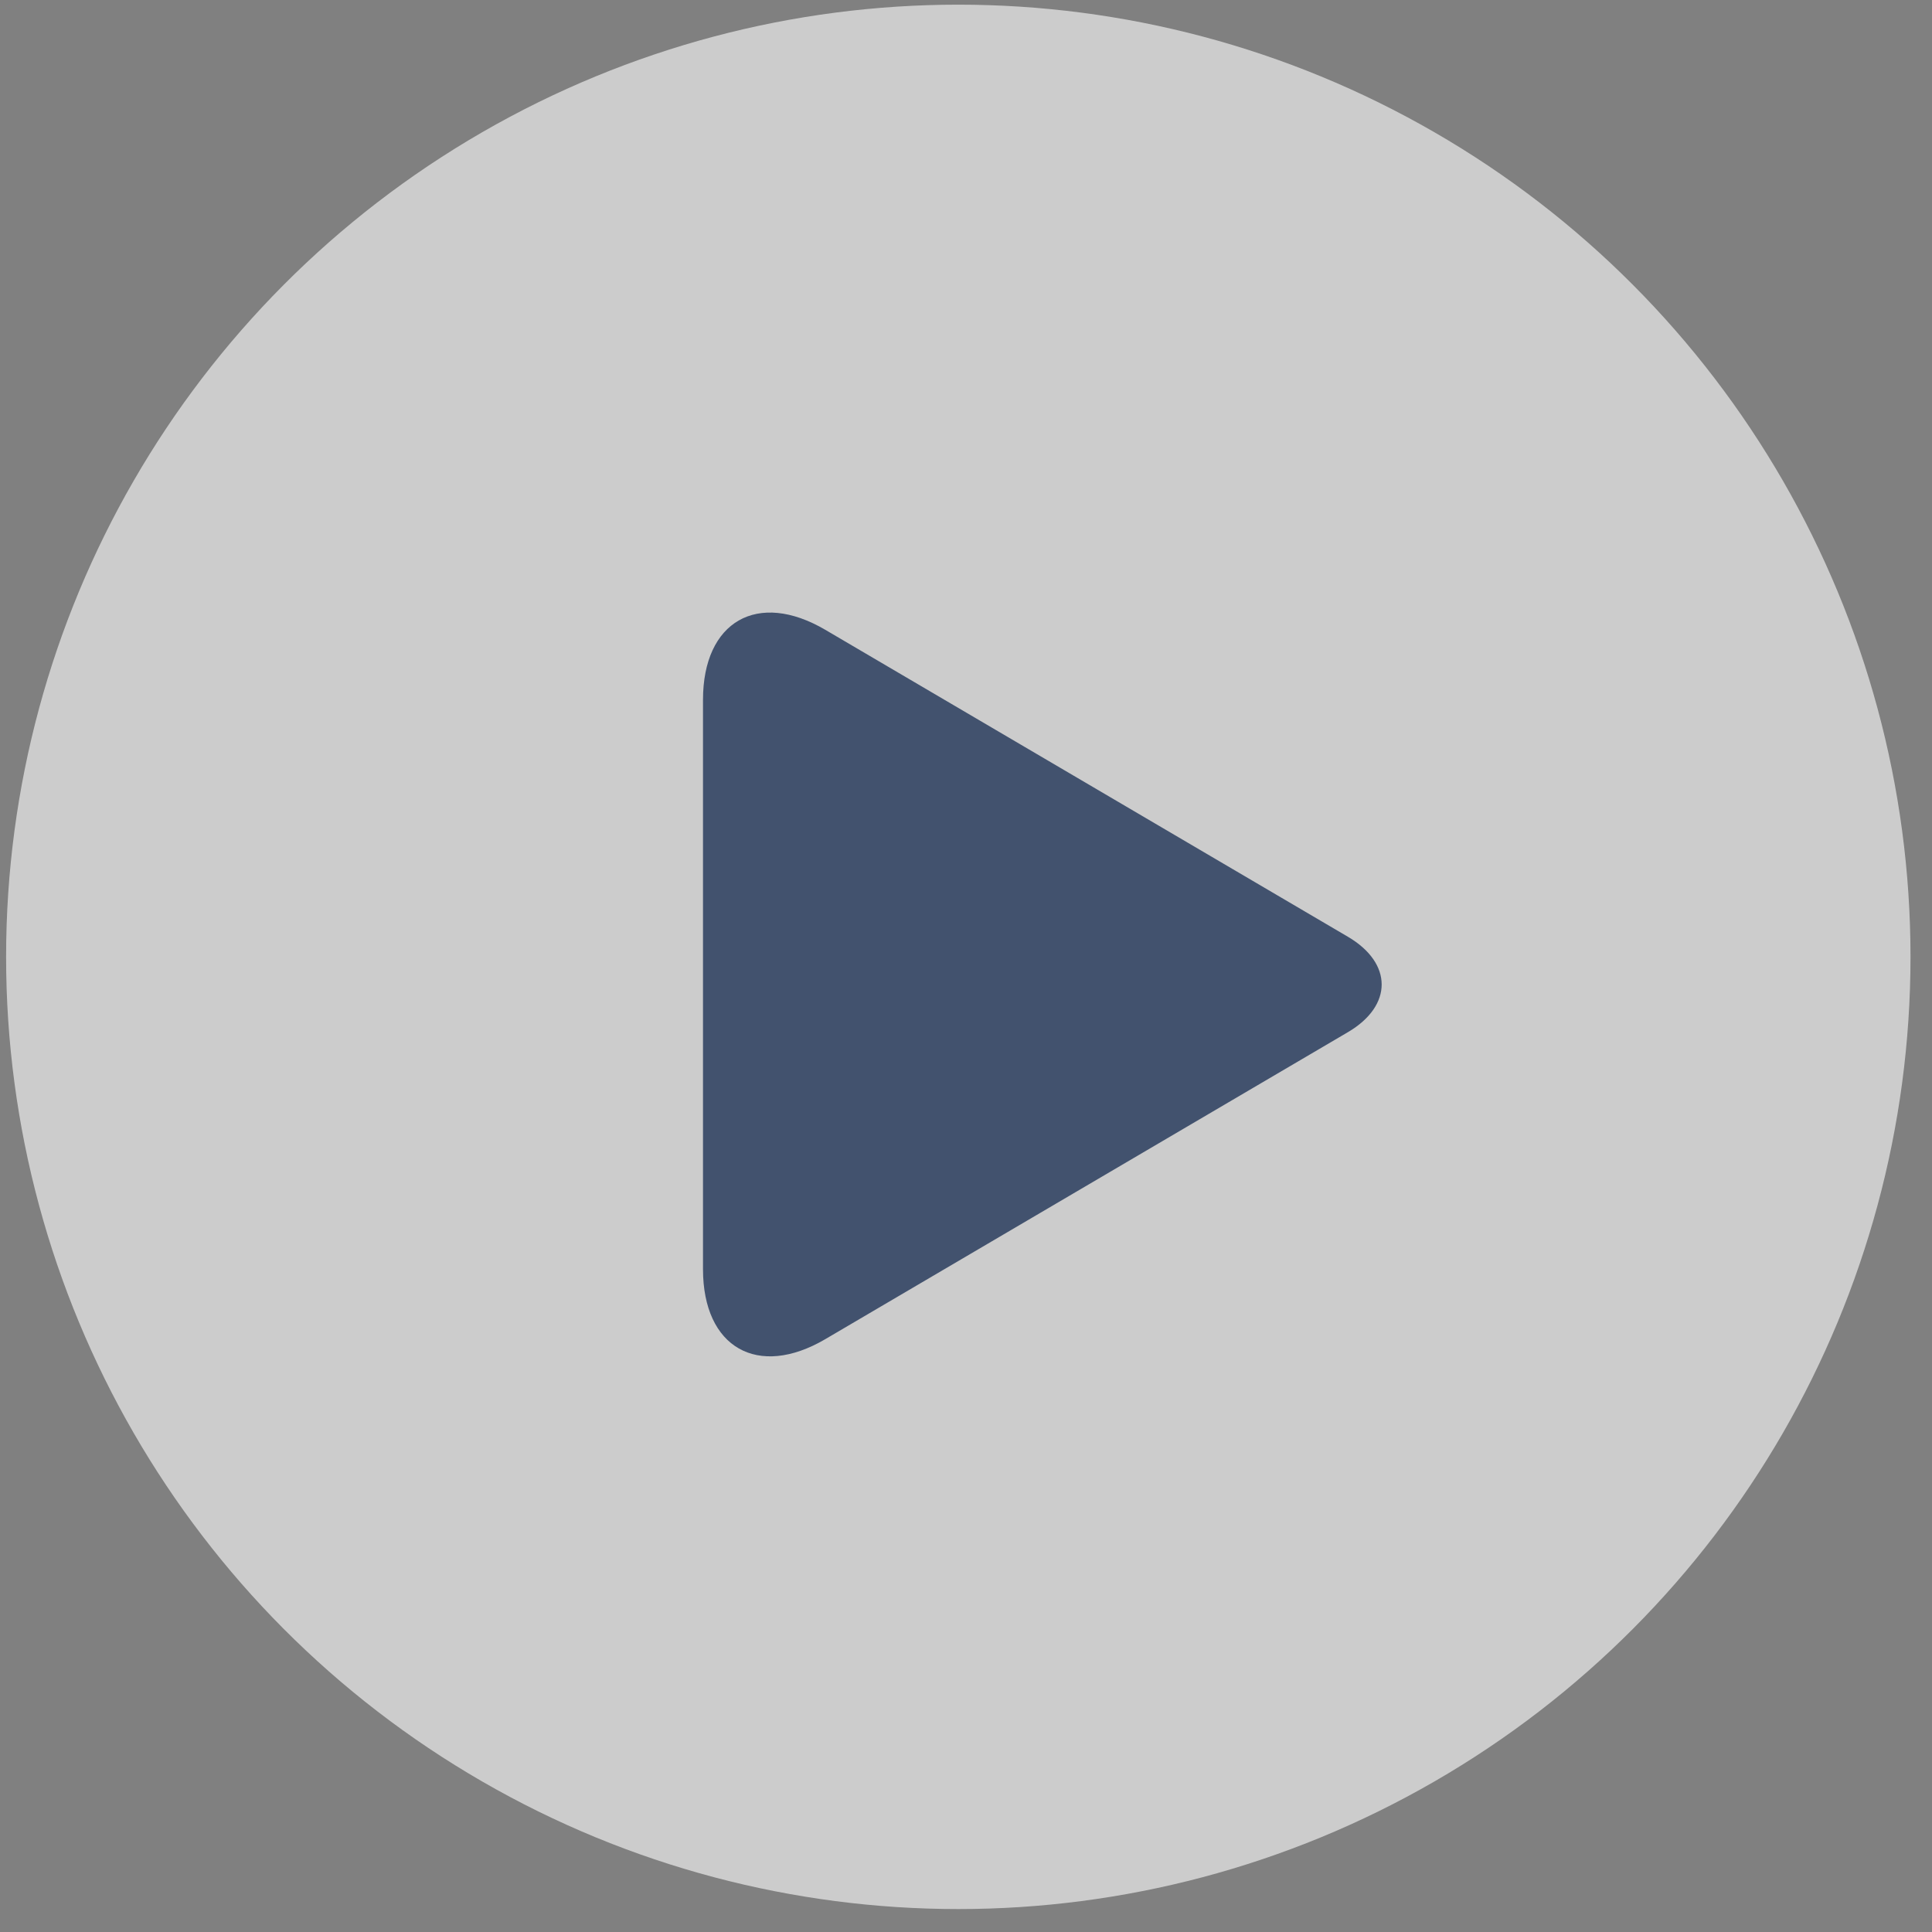 <svg width="70" height="70" viewBox="0 0 70 70" fill="none" xmlns="http://www.w3.org/2000/svg">
<rect x="0" y="0" width="70" height="70" fill="#808080" stroke="none"/>
<circle opacity="0.6" cx="34.721" cy="34.669" r="34.5" fill="white"/>
<rect width="41" height="41" transform="translate(15.221 15.168)" fill="white" fill-opacity="0.01"/>
<path fill-rule="evenodd" clip-rule="evenodd" d="M29.904 48.519C27.456 49.957 25.471 48.826 25.471 45.987V25.355C25.471 22.514 27.449 21.378 29.904 22.82L48.838 33.941C50.462 34.896 50.474 36.435 48.838 37.397L29.904 48.519Z" fill="#42526E"/>
</svg>
